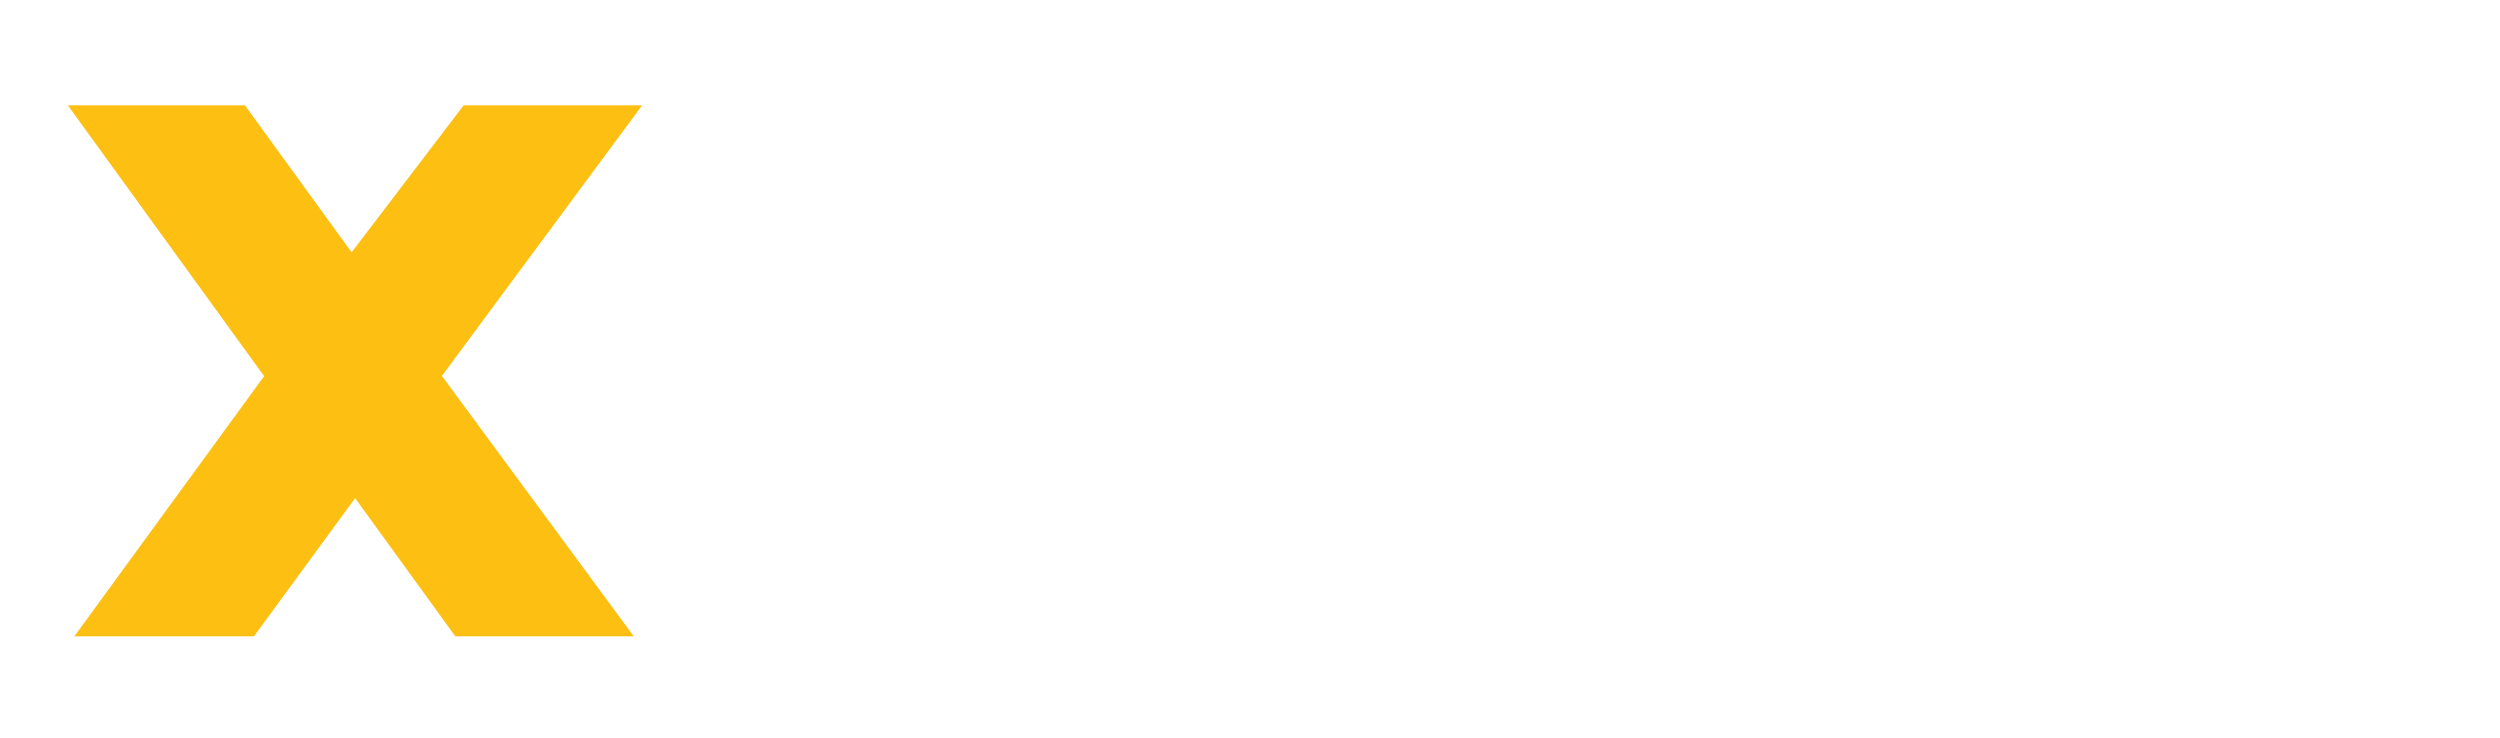 <svg xmlns="http://www.w3.org/2000/svg" viewBox="0 0 1080 319" width="1080" height="319"><defs><image width="46" height="46" id="img1"></image></defs><style>.a{fill:#fcbf12}.b{fill:#fff}</style><path fill-rule="evenodd" class="a" d="m29.3 45.5h76.5l46.1 63.5 48.4-63.5h77.1l-86.5 116.9 82.9 112.5h-77.1l-43.3-59.7-43.7 59.7h-77.6l82-112.4-84.8-117z"></path><path class="b" d="m447.7 153.8c0-51.6-47.6-60.2-47.6-60.2h-125.5v181.3h48.8v-58.8h24.6l40.5 58.8h59.2l-41.7-60.7c0 0 41.7-8.9 41.7-60.4zm-60.4 12.9h-63.9v-24.6h63.2c0 0 11.4 0.6 11.4 12.3 0 11.7-10.7 12.3-10.7 12.3z"></path><path class="b" d="m634.7 149.8c0-31-25.2-56.2-56.2-56.2h-60.7c-31 0-56.2 25.2-56.2 56.2v68.9c0 31 25.2 56.2 56.2 56.2h60.7c31 0 56.2-25.2 56.2-56.2zm16.8 68.7c0 31.1 25.2 56.2 56.2 56.2h60.7c31 0 56.2-25.1 56.2-56.2v-68.8c0-31.1-25.2-56.2-56.2-56.2h-60.7c-31 0-56.2 25.1-56.2 56.2zm-66.2-11.6c0 9.6-7.8 17.4-17.4 17.4h-40.1c-9.6 0-17.4-7.8-17.4-17.4v-47.5c0-9.6 7.8-17.4 17.4-17.4h40.1c9.6 0 17.4 7.8 17.4 17.4zm189.9-0.1c0 9.6-7.8 17.4-17.4 17.4h-40.1c-9.6 0-17.4-7.8-17.4-17.4v-47.5c0-9.6 7.8-17.3 17.4-17.3h40.1c9.6 0 17.4 7.7 17.4 17.3z"></path><path fill-rule="evenodd" class="b" d="m827.9 93.6h54l57.1 130.7 57.7-130.8h54l-78.6 181.4h-64.4l-79.8-181.3z"></path><use href="#img1" x="1006" y="40"></use></svg>